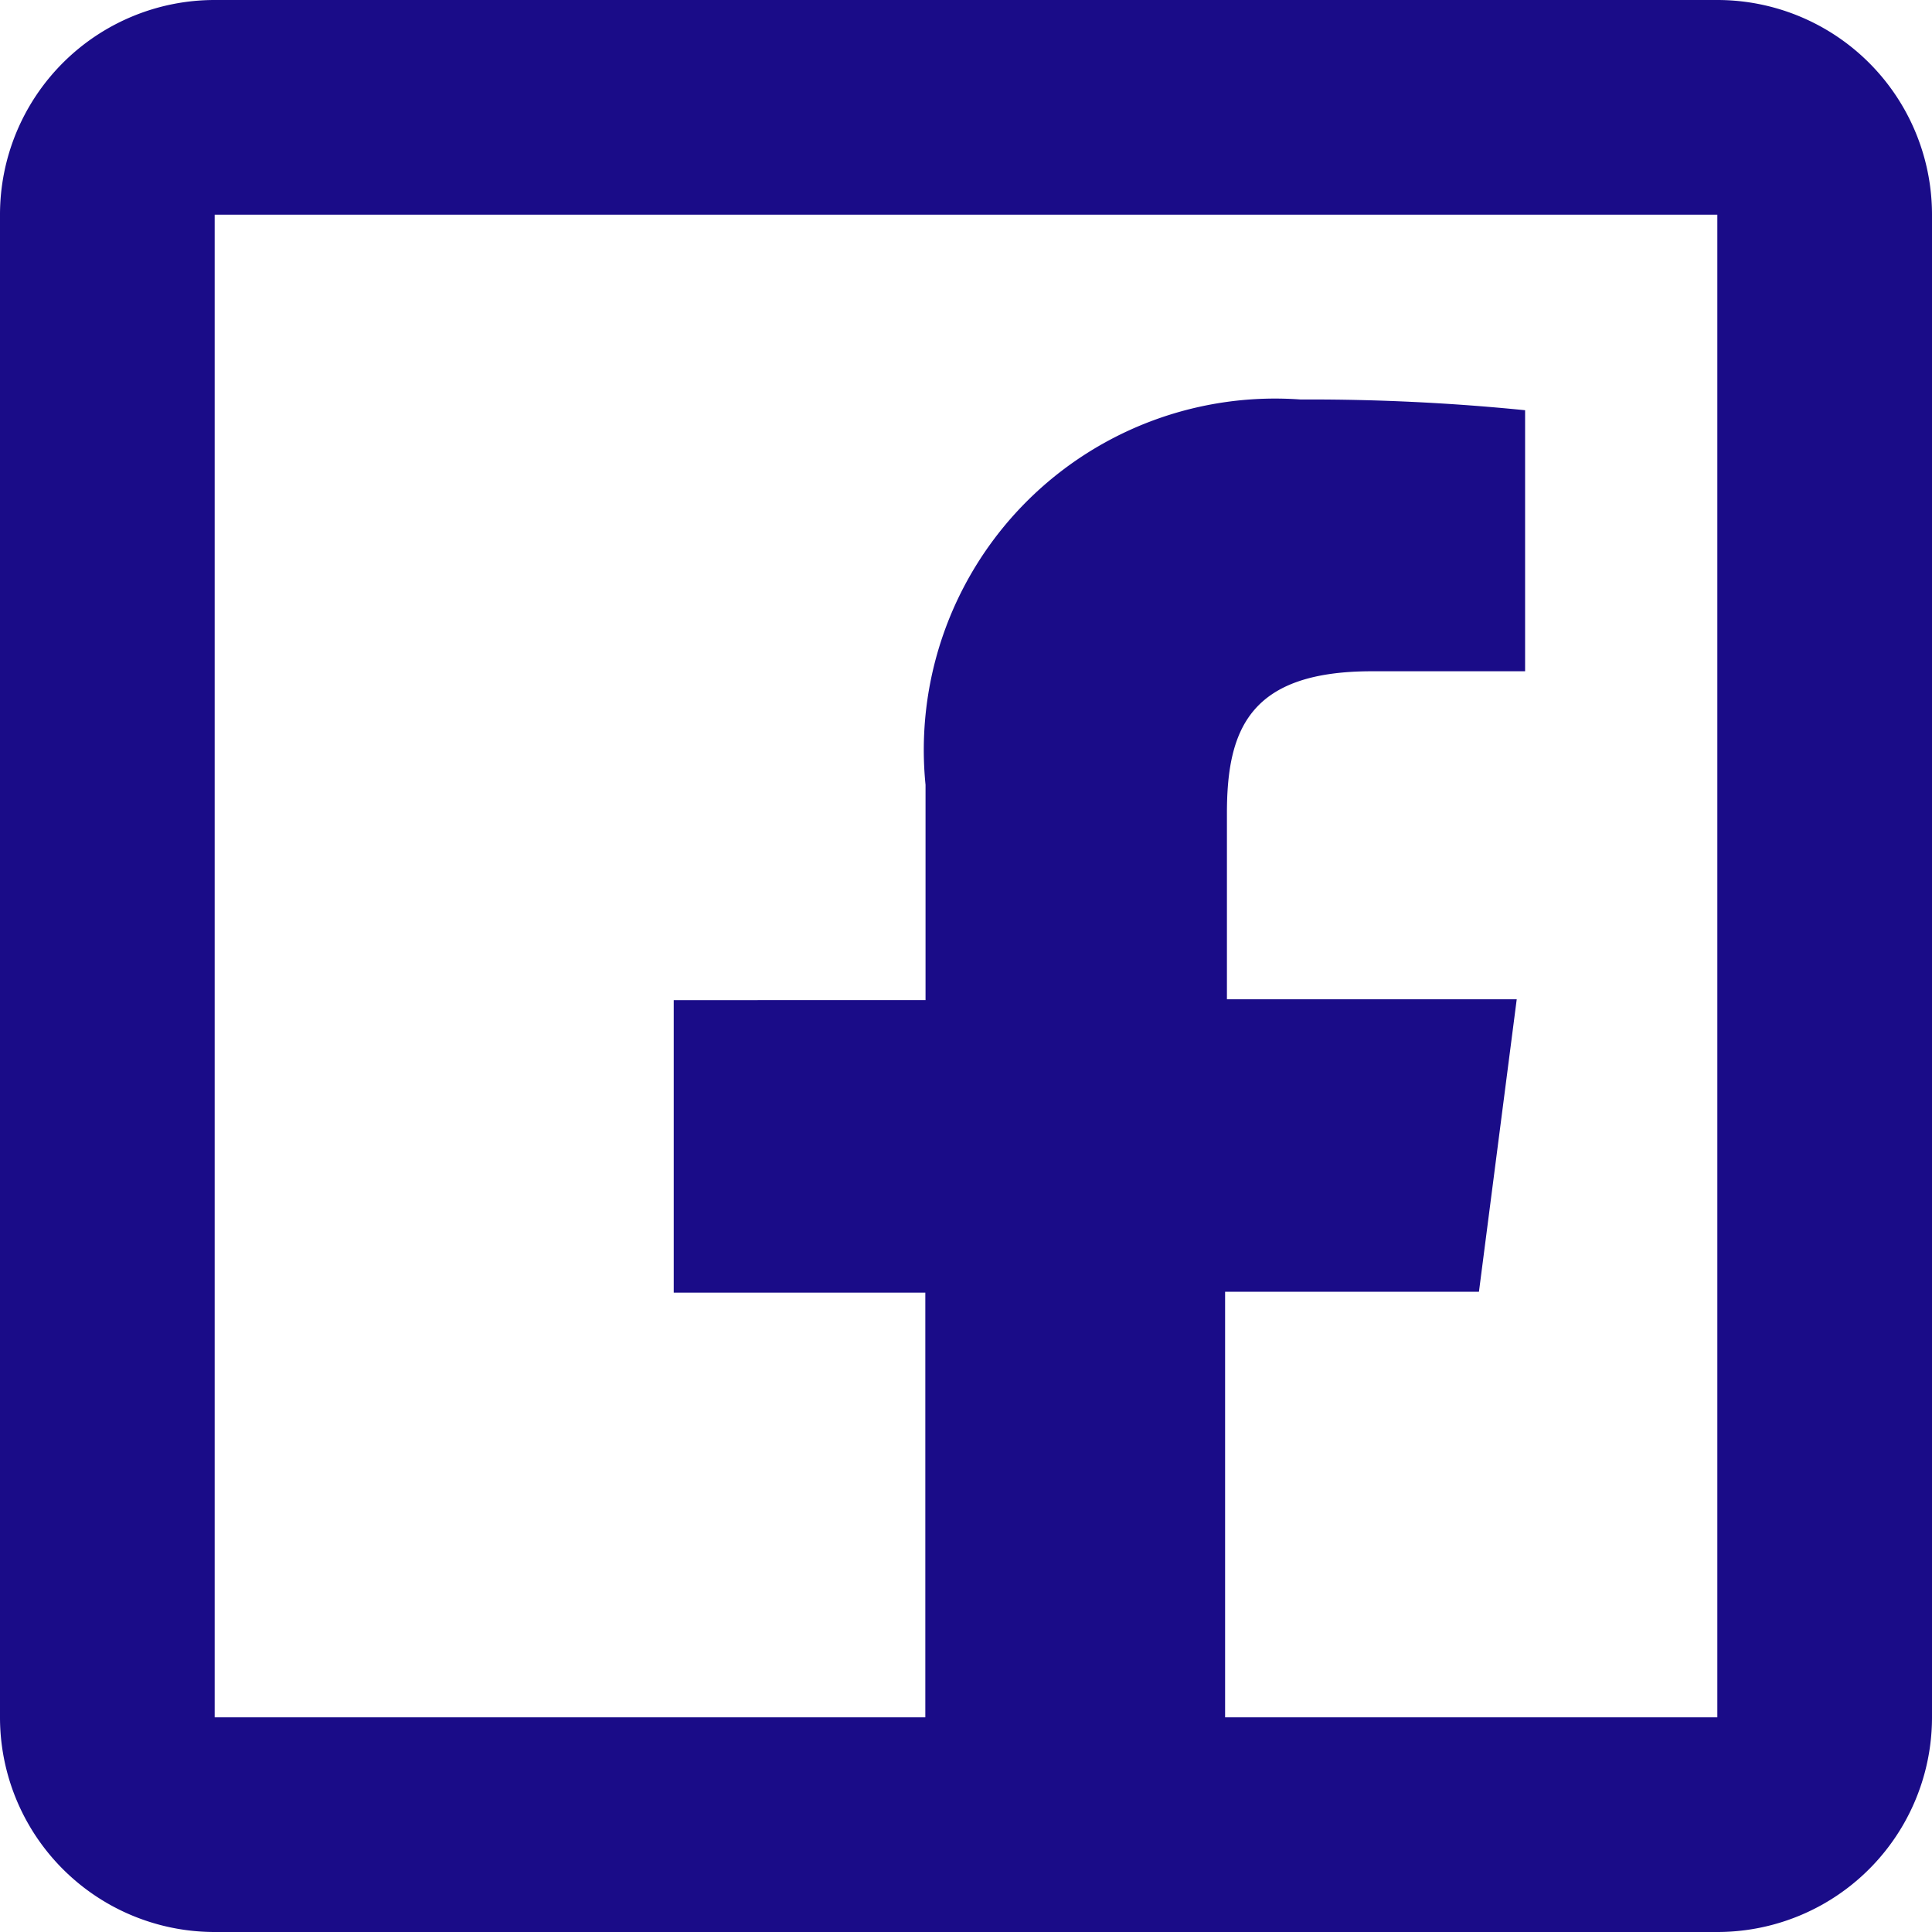 <svg xmlns="http://www.w3.org/2000/svg" width="18" height="18" viewBox="0 0 18 18"><path d="M5,3A2,2,0,0,0,3,5V19a2,2,0,0,0,2,2H19a2,2,0,0,0,2-2V5a2,2,0,0,0-2-2ZM5,5H19l0,14H14.414V15.035h2.365l.352-2.725h-2.7V10.574c0-.788.22-1.32,1.35-1.32h1.428V6.822a20.013,20.013,0,0,0-2.092-.1,3.273,3.273,0,0,0-3.494,3.59v2.006H9.277v2.725h2.344V19H5Z" transform="translate(-3 -3)" fill="#1a0c88"/></svg>